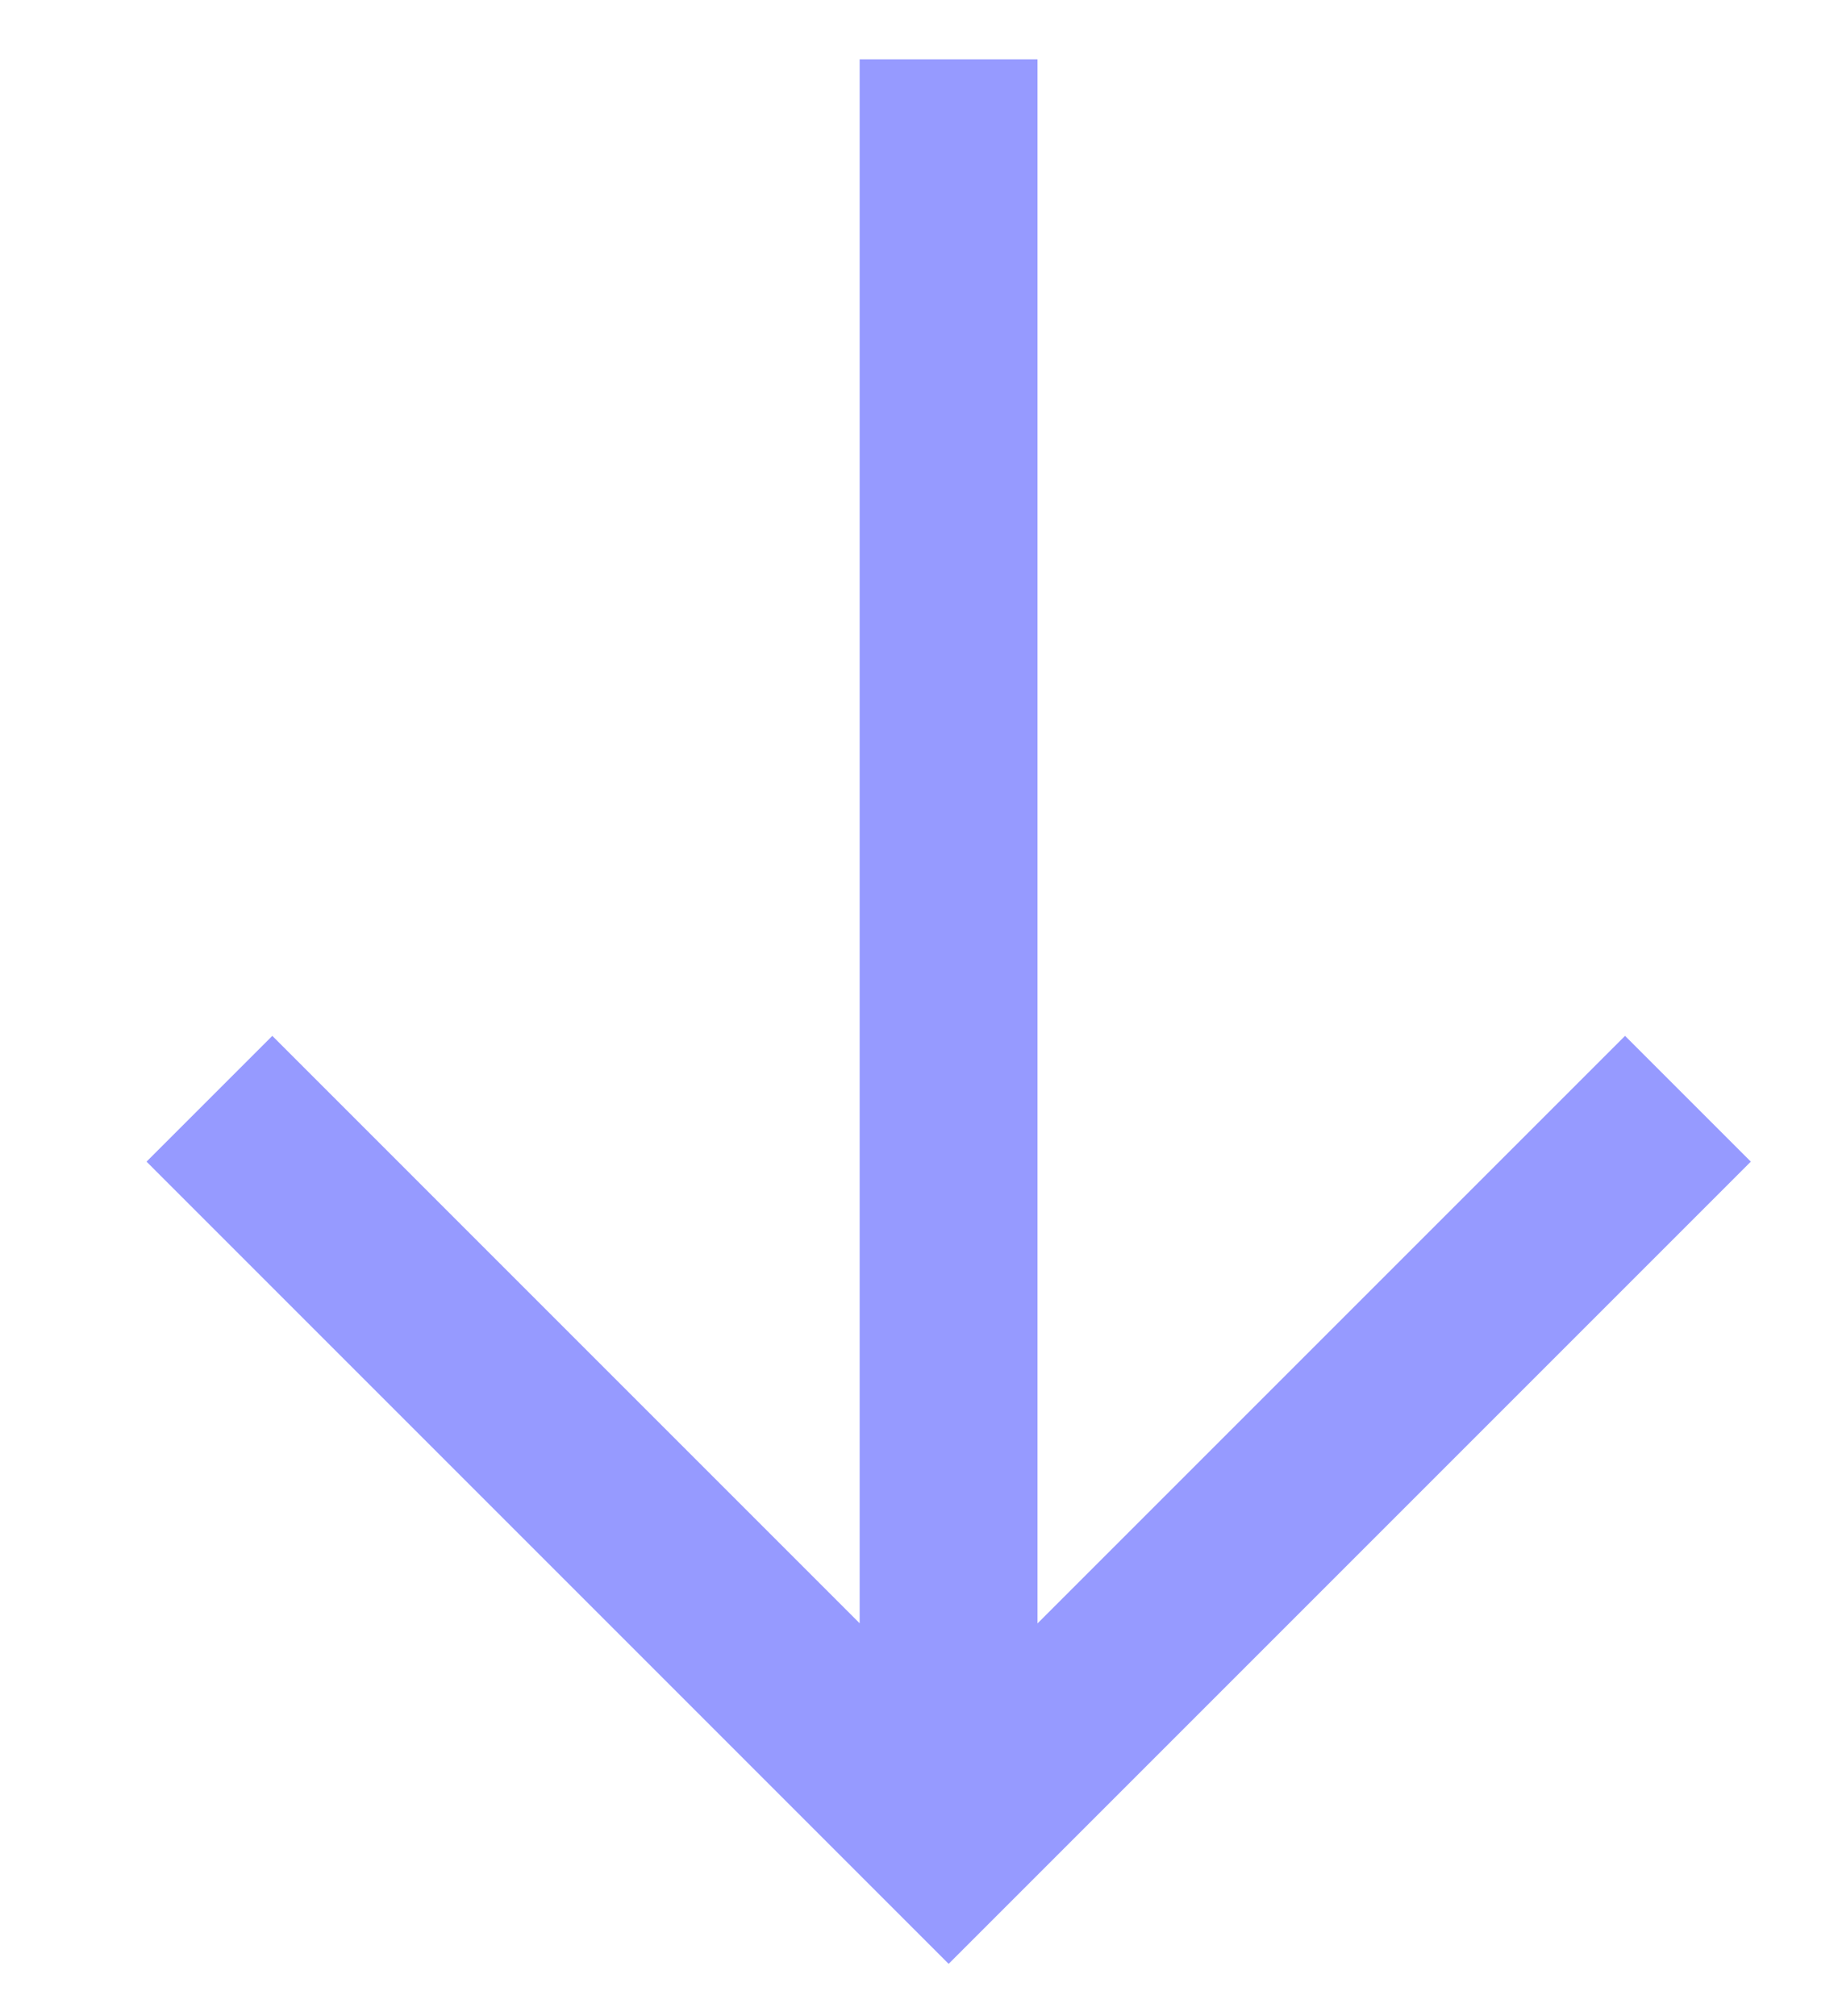 <?xml version="1.0" encoding="UTF-8"?> <svg xmlns="http://www.w3.org/2000/svg" width="31" height="34" fill="none"> <path d="M28.469 18.531 16 31 3.532 18.531M15.999 31.001V1" stroke="#969AFF" stroke-width="3"></path> </svg> 